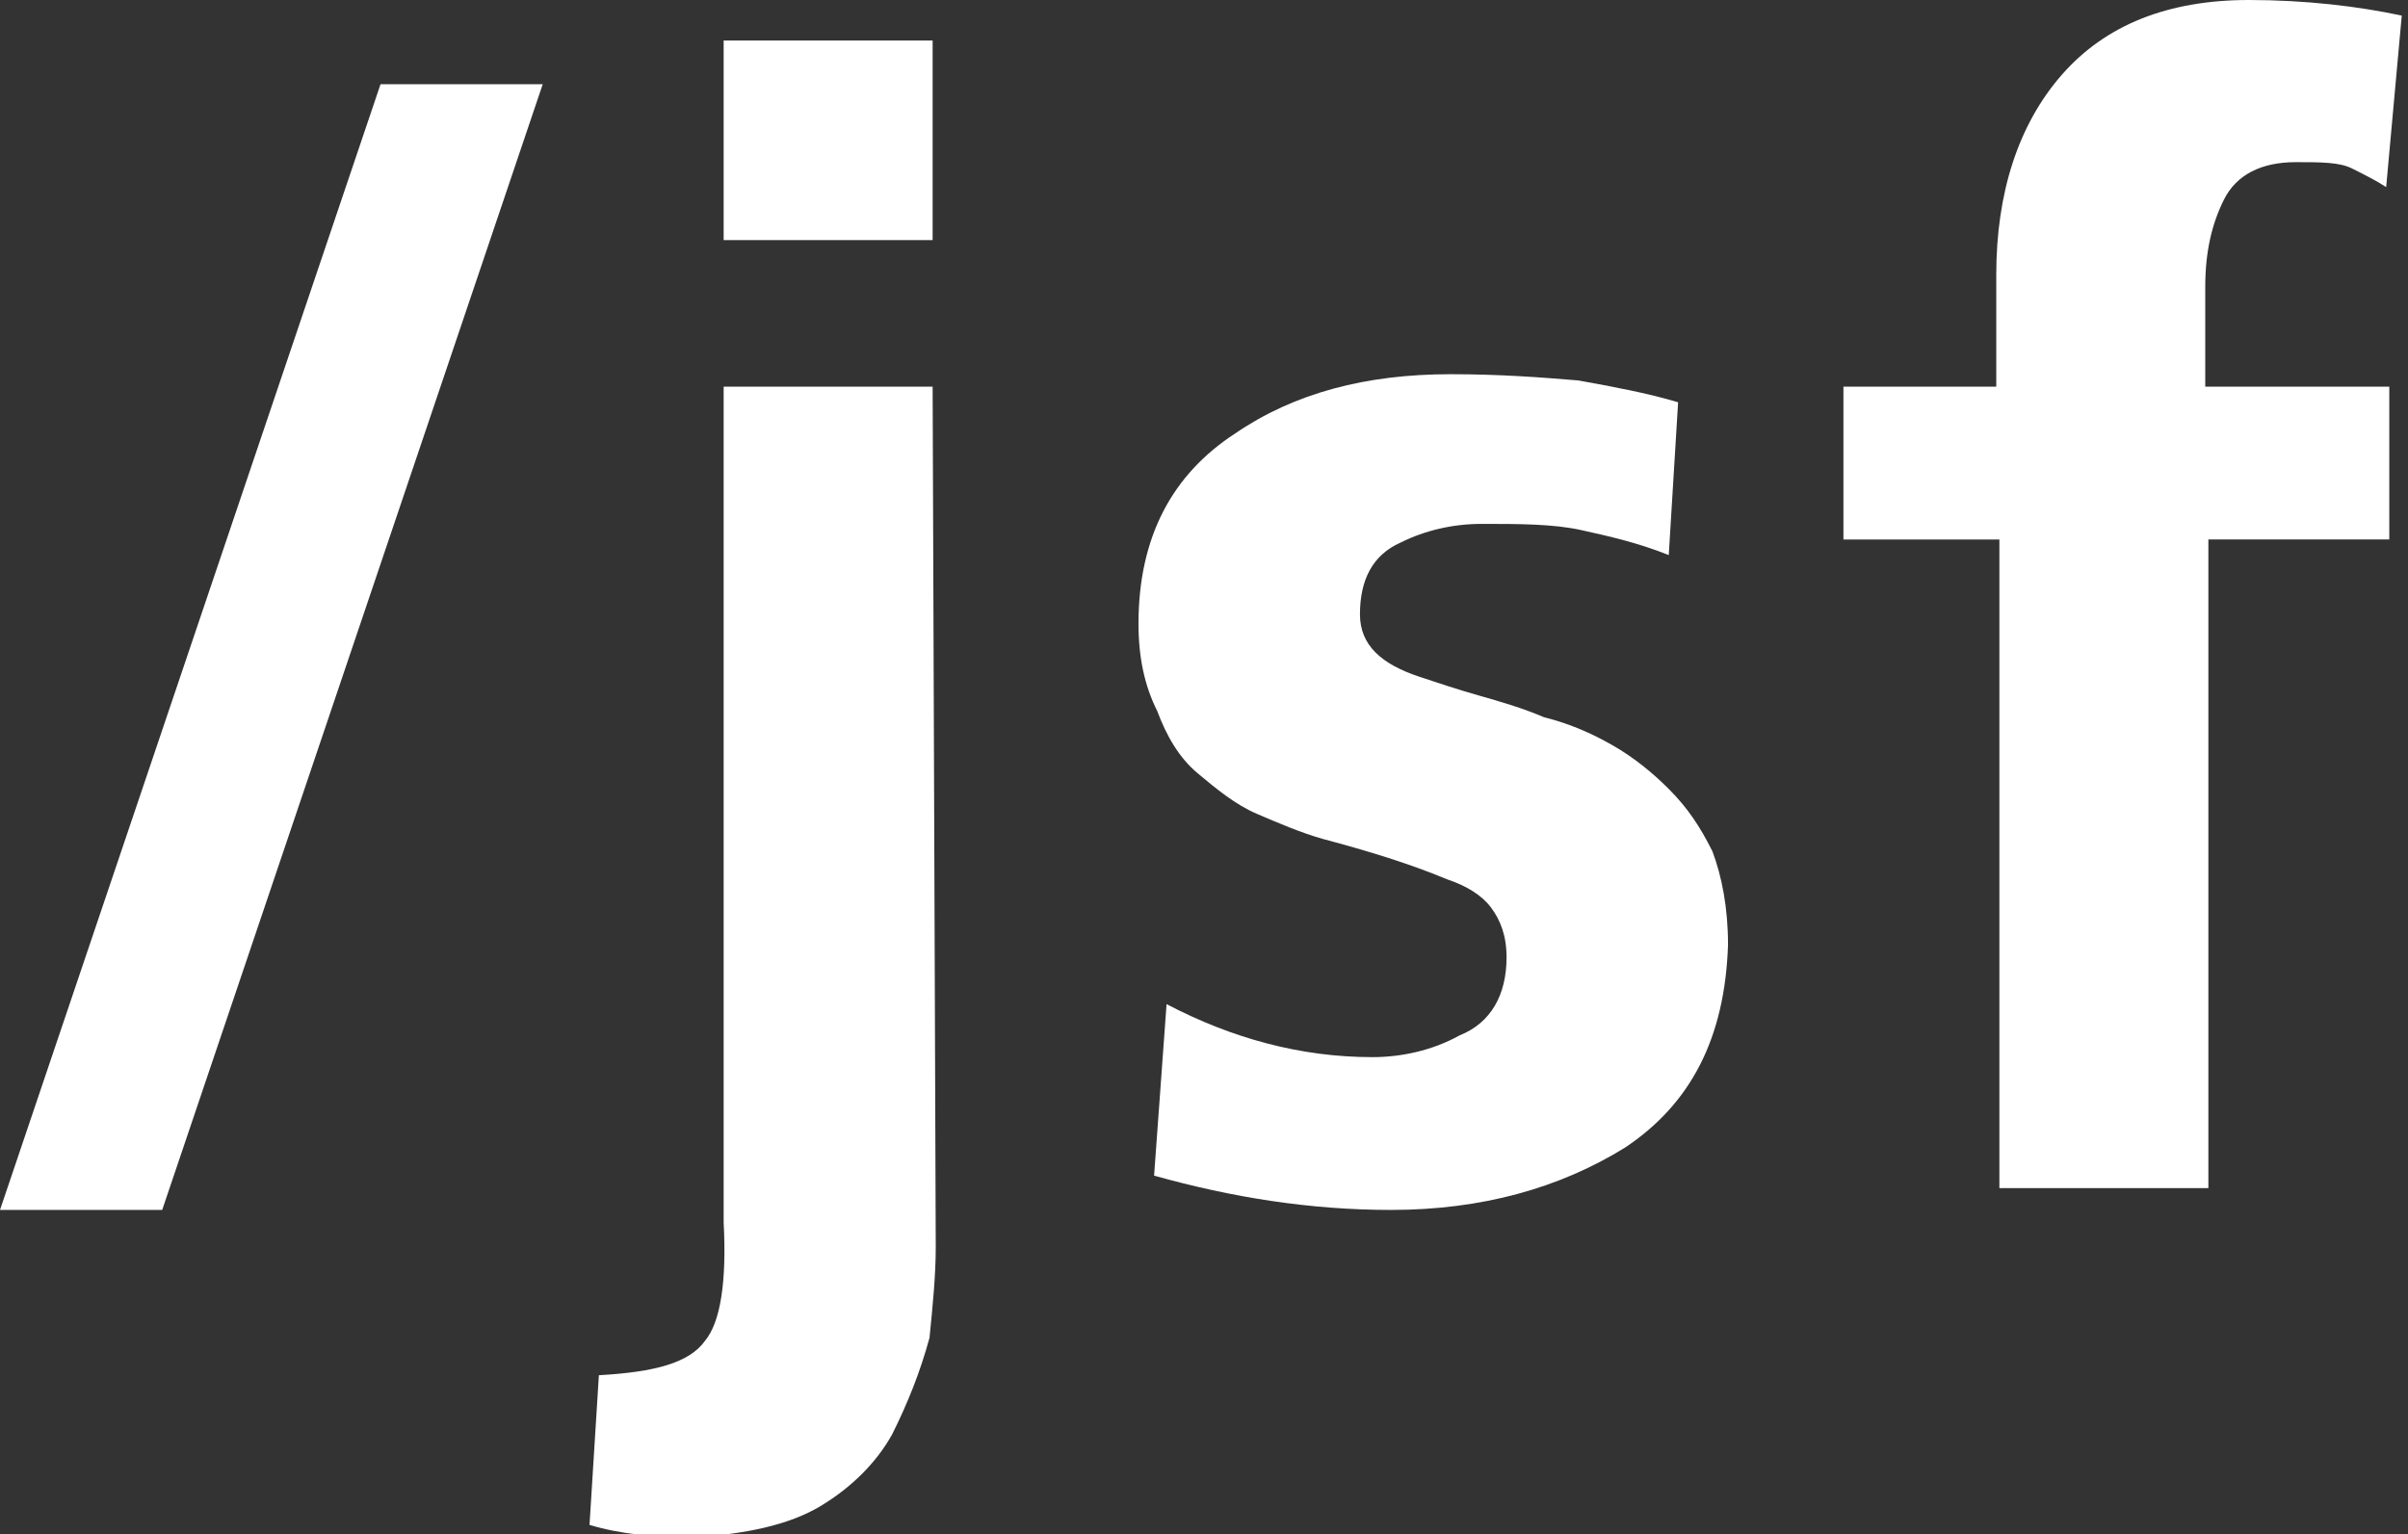 <?xml version="1.0" encoding="utf-8"?>
<!-- Generator: Adobe Illustrator 25.3.1, SVG Export Plug-In . SVG Version: 6.00 Build 0)  -->
<svg version="1.1" id="Layer_1" xmlns="http://www.w3.org/2000/svg" xmlns:xlink="http://www.w3.org/1999/xlink" x="0px" y="0px"
	 viewBox="0 0 77.2 49.2" style="enable-background:new 0 0 77.2 49.2;" xml:space="preserve">
<rect x="0" y="0" width="77.2" height="49.2" fill="#333333" stroke="none"/>
<style type="text/css">
	.st0{fill:#FFFFFF;}
</style>
<g>
	<path class="st0" d="M12.2,2.7l5.2,0L5.2,38.8l-5.2,0L12.2,2.7z"/>
	<path class="st0" d="M19.2,44.1c1.8-0.1,2.9-0.4,3.4-1.1c0.5-0.6,0.7-1.9,0.6-3.8l0-26.8l6.7,0L30,40c0,0.9-0.1,1.9-0.2,2.9
		C29.5,44,29.1,45,28.6,46c-0.5,0.9-1.3,1.7-2.3,2.3c-1,0.6-2.4,0.9-4.1,1c-1.2,0-2.3-0.1-3.3-0.4L19.2,44.1z M23.2,1.3l6.7,0l0,6.4
		l-6.7,0L23.2,1.3z"/>
	<path class="st0" d="M53.5,17.8c-1-0.4-1.9-0.6-2.8-0.8c-0.9-0.2-2-0.2-3.2-0.2c-0.9,0-1.8,0.2-2.6,0.6c-0.9,0.4-1.3,1.2-1.3,2.3
		c0,1,0.7,1.6,1.9,2c0.6,0.2,1.2,0.4,1.9,0.6c0.7,0.2,1.4,0.4,2.1,0.7c0.8,0.2,1.5,0.5,2.2,0.9c0.7,0.4,1.3,0.9,1.8,1.4
		c0.6,0.6,1,1.2,1.4,2c0.3,0.8,0.5,1.8,0.5,3c-0.1,3-1.2,5.1-3.3,6.5c-2.1,1.3-4.6,2-7.5,2c-2.6,0-5.1-0.4-7.6-1.1l0.4-5.5
		c2.1,1.1,4.3,1.7,6.6,1.7c0.9,0,1.9-0.2,2.8-0.7c1-0.4,1.5-1.3,1.5-2.5c0-0.7-0.2-1.2-0.5-1.6c-0.3-0.4-0.8-0.7-1.4-0.9
		c-1.2-0.5-2.5-0.9-4-1.3c-0.7-0.2-1.4-0.5-2.1-0.8c-0.7-0.3-1.3-0.8-1.9-1.3c-0.6-0.5-1-1.2-1.3-2c-0.4-0.8-0.6-1.7-0.6-2.8
		c0-2.8,1.1-4.8,3.1-6.1c1.9-1.3,4.2-1.9,6.9-1.9c1.6,0,2.9,0.1,4.1,0.2c1.1,0.2,2.2,0.4,3.2,0.7L53.5,17.8z"/>
	<path class="st0" d="M64.1,17.3l-5,0l0-4.9l4.9,0l0-3.6c0-2.6,0.7-4.8,2.1-6.4c1.4-1.6,3.4-2.4,6-2.4c1.8,0,3.5,0.2,4.9,0.5
		l-0.5,5.5c-0.3-0.2-0.7-0.4-1.1-0.6c-0.4-0.2-1-0.2-1.8-0.2c-1.1,0-1.9,0.4-2.3,1.2c-0.4,0.8-0.6,1.7-0.6,2.8l0,3.2l5.9,0l0,4.9
		l-5.8,0l0,20.8l-6.7,0L64.1,17.3z"/>
</g>
</svg>
